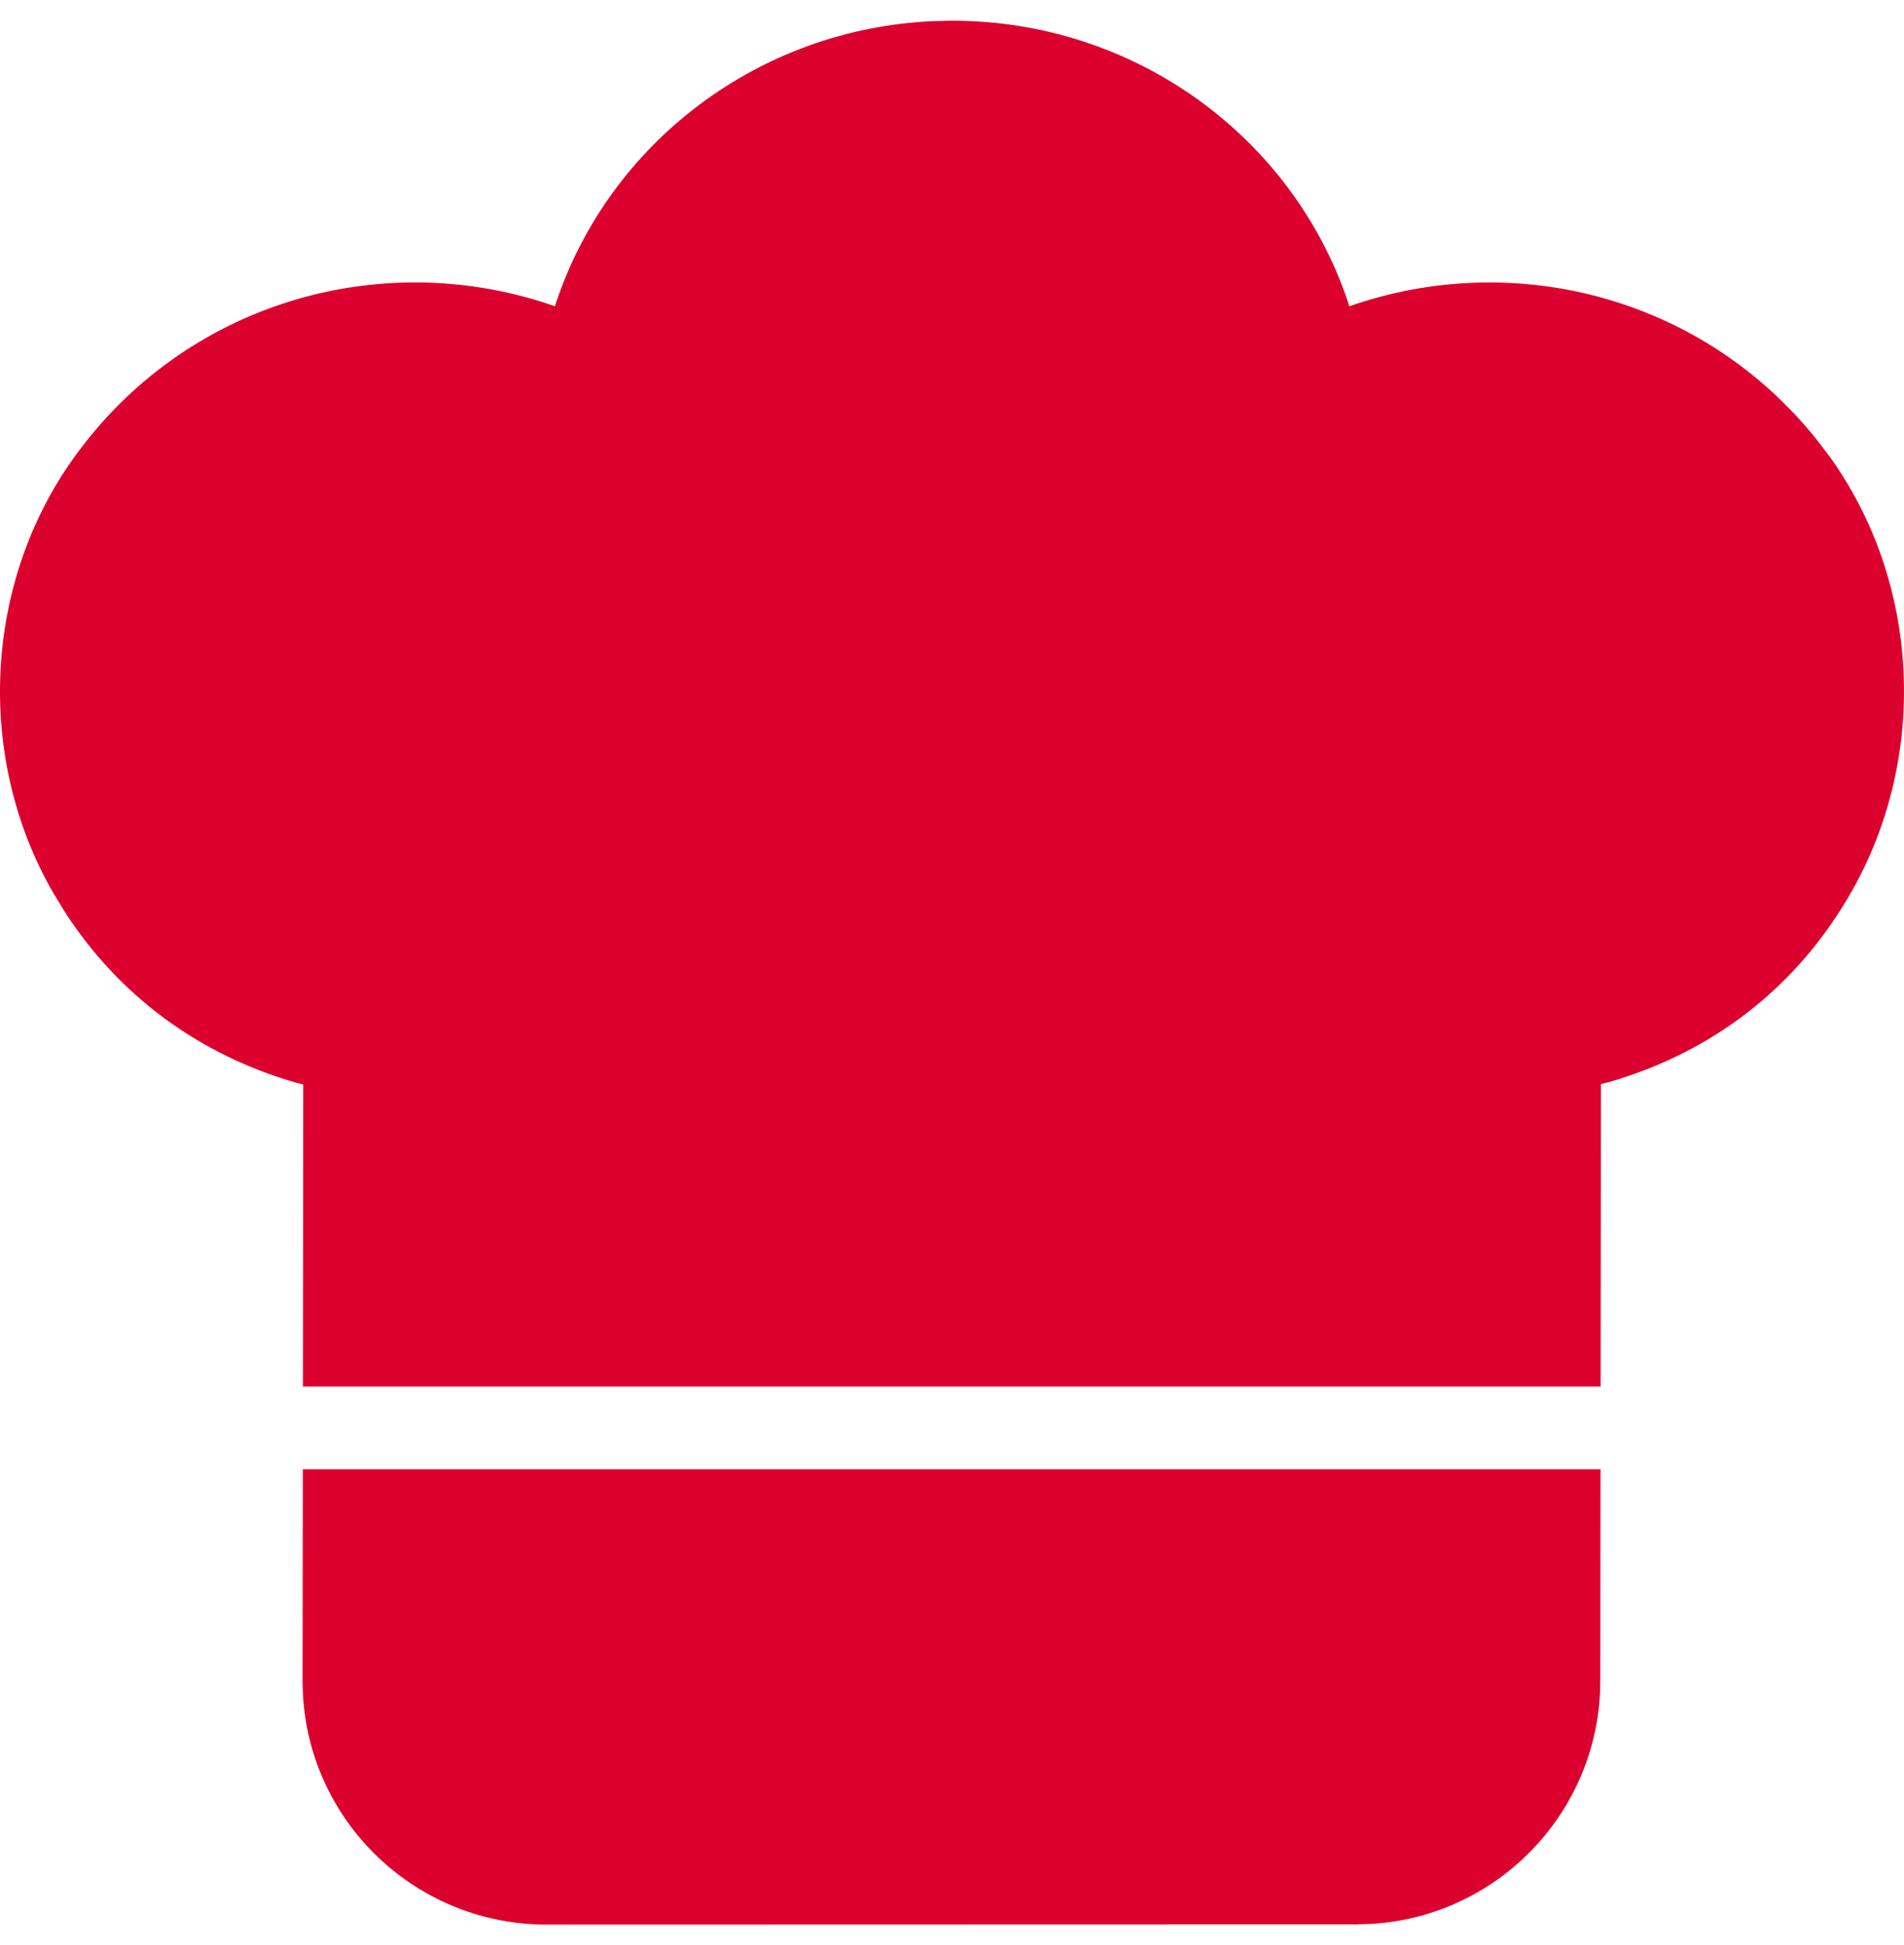 <?xml version="1.0" encoding="utf-8"?>
<svg xmlns="http://www.w3.org/2000/svg" width="46" height="47" viewBox="0 0 46 47" fill="none">
<path fill-rule="evenodd" clip-rule="evenodd" d="M13.439 7.299C14.734 3.444 18.335 0.695 22.55 0.51L23.004 0.5C27.413 0.5 31.228 3.306 32.567 7.299L32.598 7.4L32.786 7.336C36.759 6.035 41.197 7.248 43.895 10.627L44.188 11.011C46.388 14.047 46.6 18.25 44.739 21.532C43.411 23.873 41.354 25.428 38.878 26.142L38.678 26.192L38.67 33.5H7.318L7.326 26.202L7.135 26.154C4.839 25.488 2.894 24.091 1.56 22.023L1.284 21.569C-0.598 18.302 -0.398 14.089 1.796 11.043C4.453 7.351 9.086 5.983 13.216 7.334L13.406 7.4L13.439 7.299ZM7.316 35.5L7.31 40.605C7.304 43.859 9.943 46.5 13.199 46.5L32.774 46.495L33.12 46.485C36.21 46.306 38.66 43.746 38.663 40.612L38.668 35.5H7.316Z" fill="#DC002E"/>
</svg>